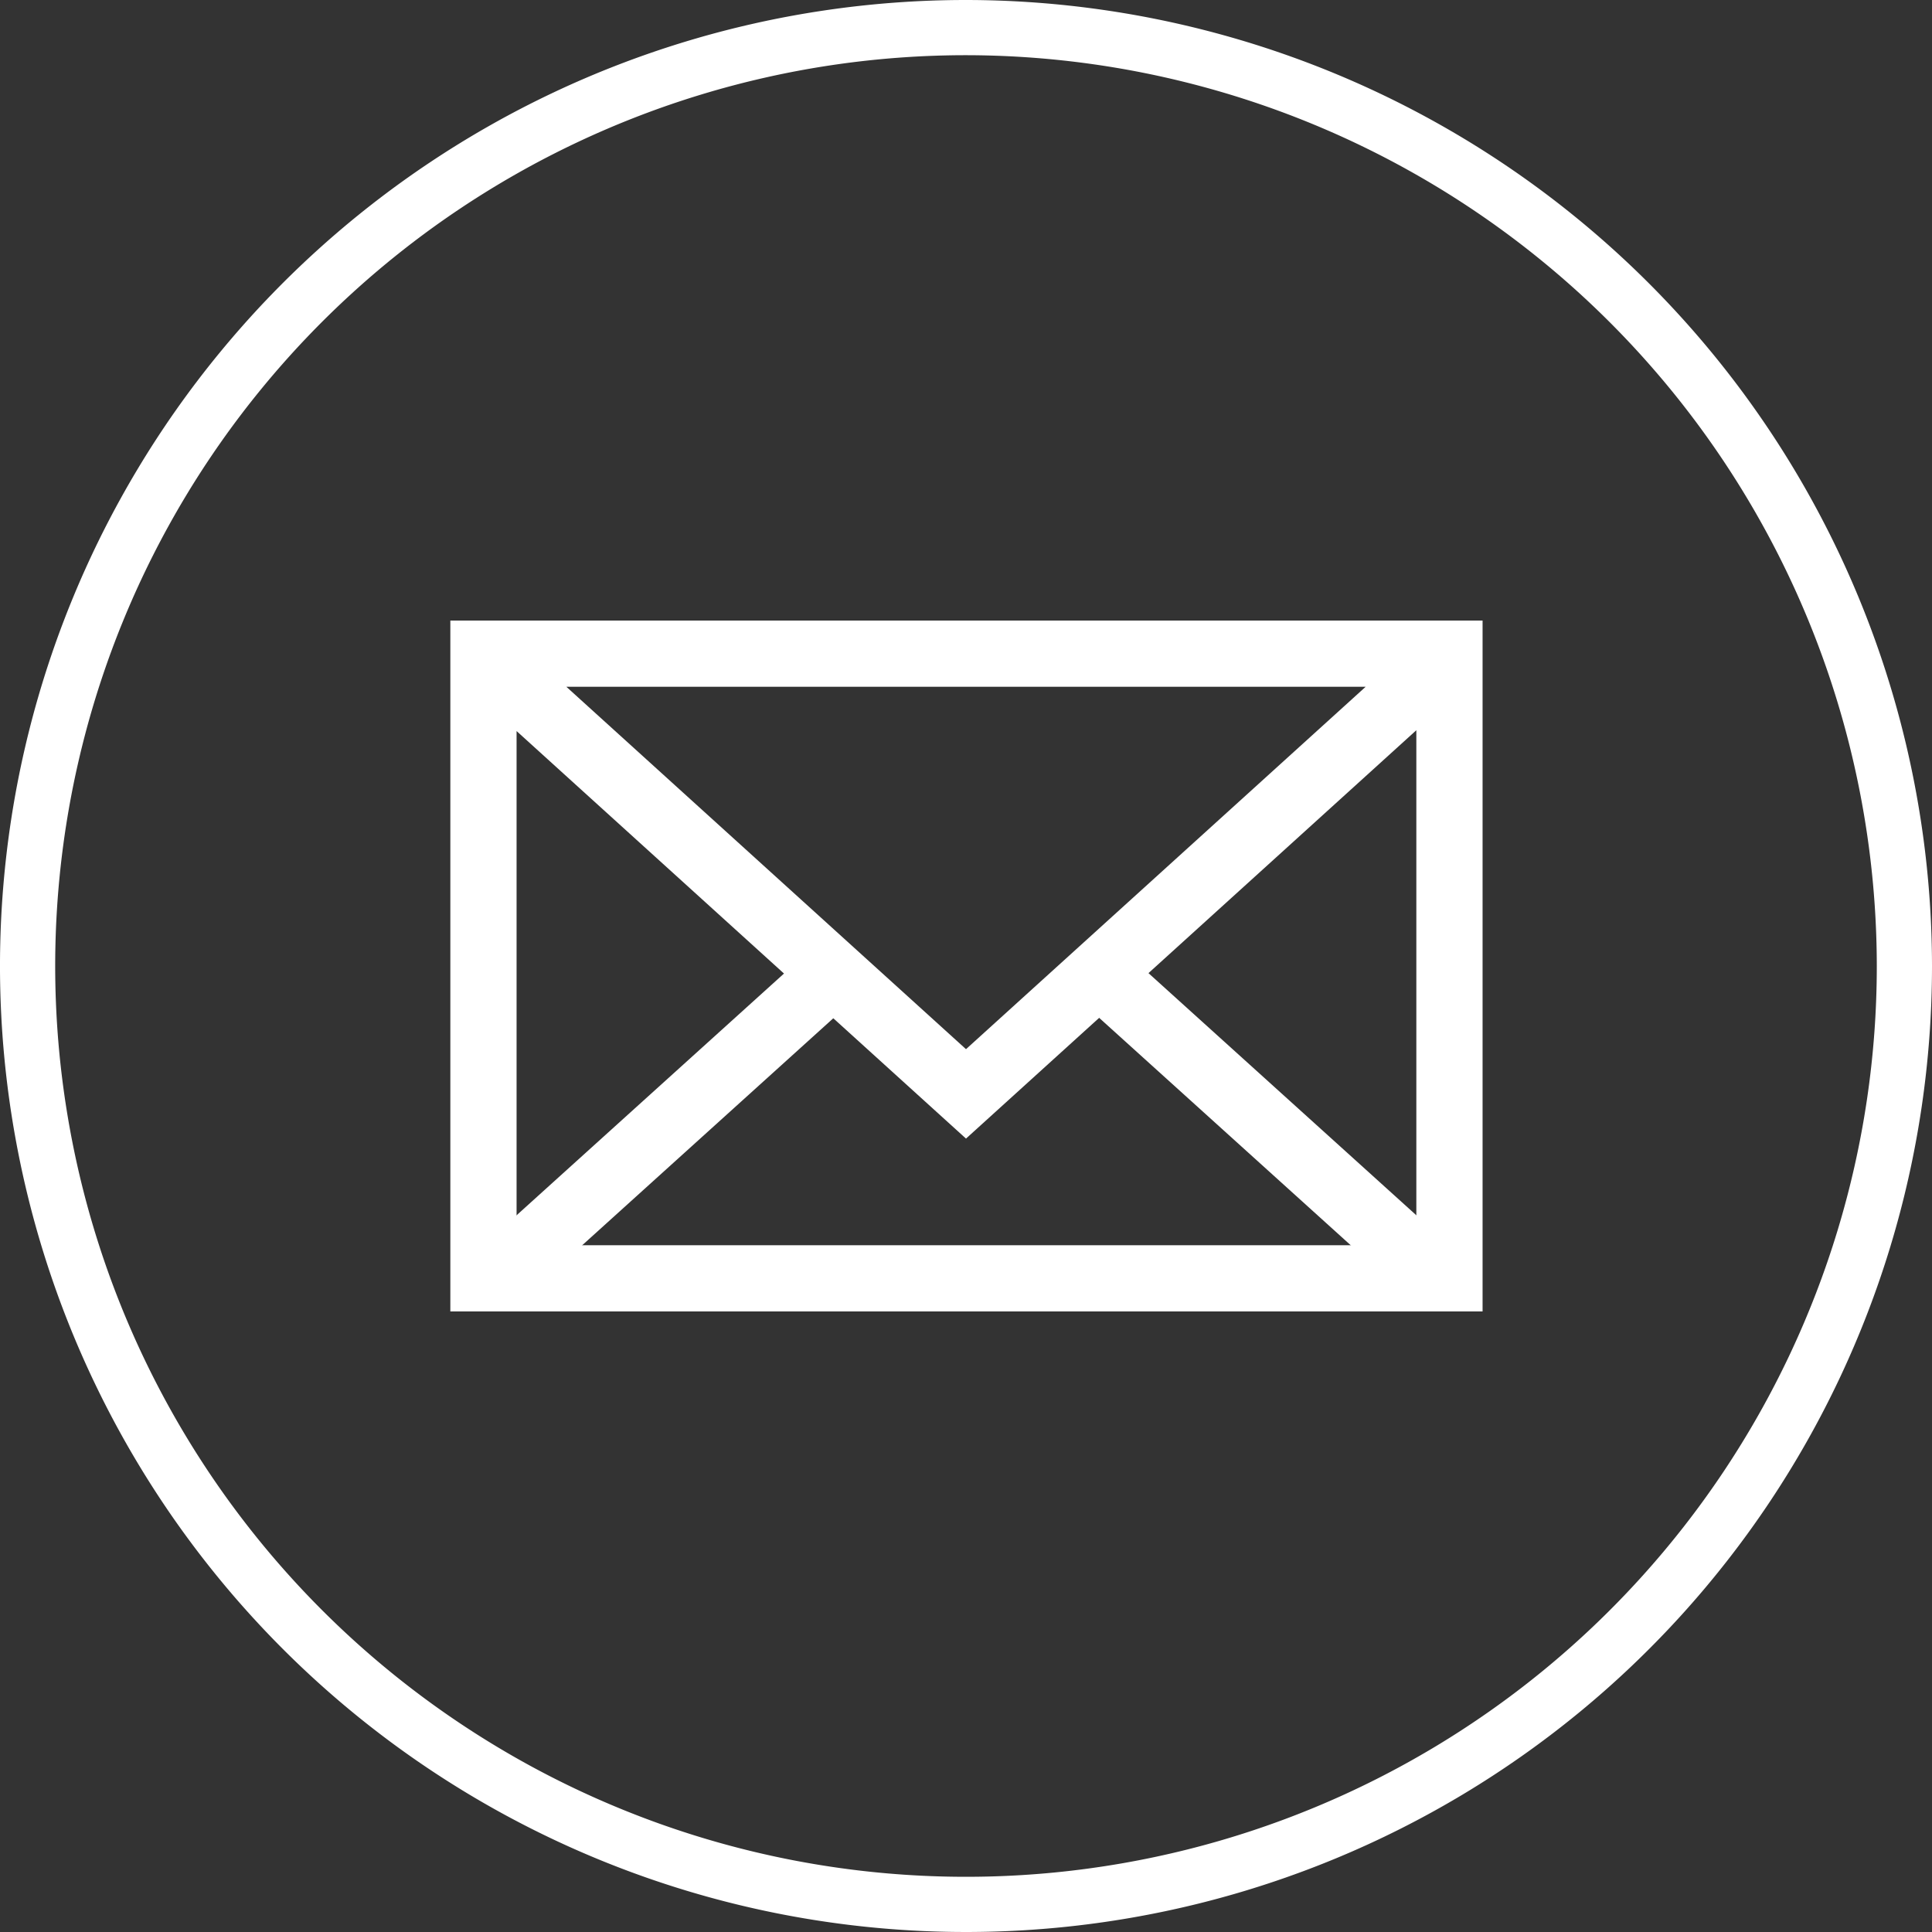 <svg id="Ebene_1" data-name="Ebene 1" xmlns="http://www.w3.org/2000/svg" xmlns:xlink="http://www.w3.org/1999/xlink" viewBox="0 0 42 42"><rect x="0" y="0" width="42" height="42" fill="#333333" stroke="none"/><defs><style>.cls-1,.cls-3,.cls-4{fill:none;}.cls-2{clip-path:url(#clip-path);}.cls-3,.cls-4{stroke:#fff;stroke-miterlimit:3.86;}.cls-3{stroke-width:1.2px;}.cls-4{stroke-width:1.44px;}</style><clipPath id="clip-path" transform="translate(0 0)"><rect class="cls-1" width="42" height="42"/></clipPath></defs><title>icon_kontakt</title><g class="cls-2"><path class="cls-3" d="M41.4,21A20.4,20.4,0,1,1,21,.6,20.42,20.42,0,0,1,41.4,21Z" transform="translate(0 0)"/></g><path class="cls-4" d="M11.13,14.83,21,23.78l9.87-8.95m-20.36-.62h21V27.79h-21Z" transform="translate(0 0)"/><line class="cls-4" x1="30.89" y1="27.48" x2="23.6" y2="20.89"/><line class="cls-4" x1="18.42" y1="20.89" x2="11.13" y2="27.48"/></svg>